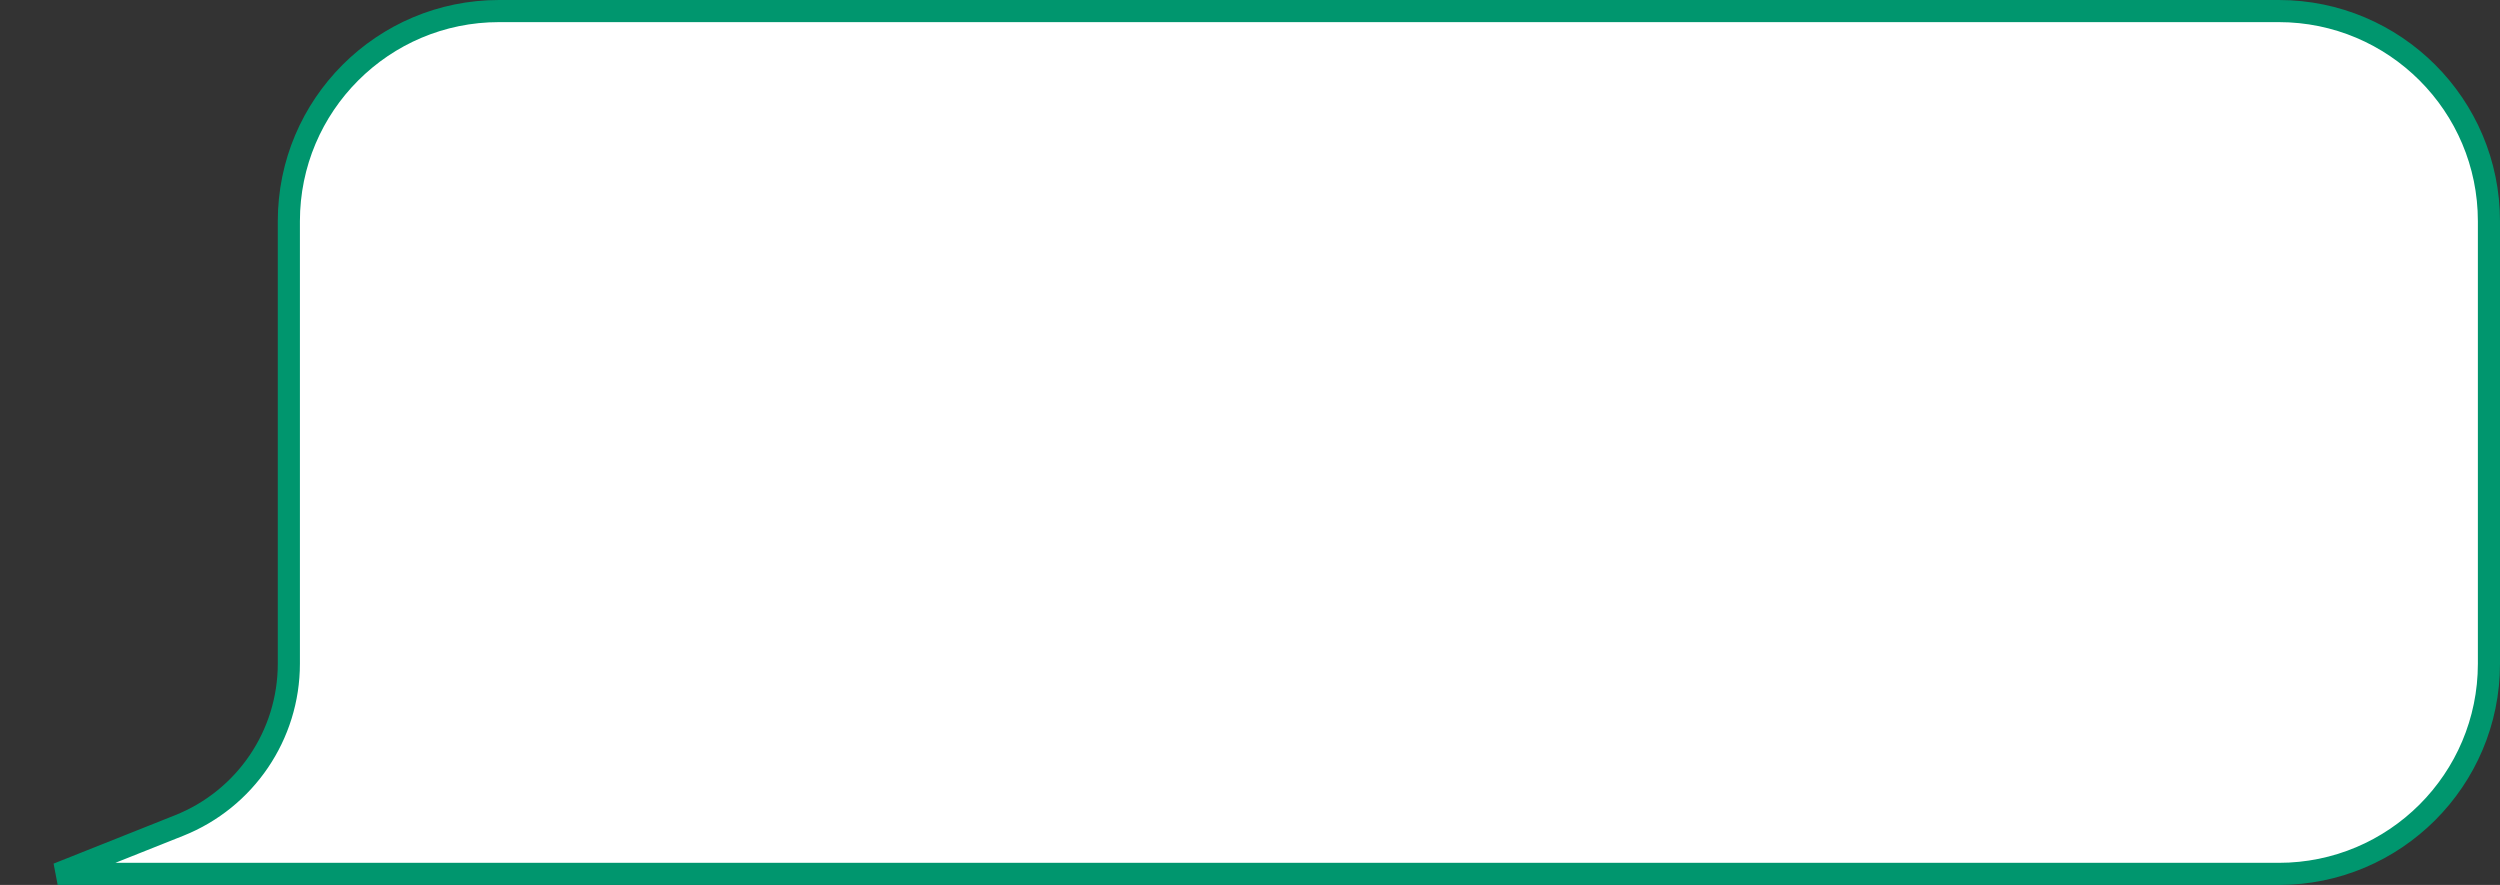<svg width="113" height="40" viewBox="0 0 113 40" fill="none" xmlns="http://www.w3.org/2000/svg">
<rect x="0" y="0" width="113" height="40" fill="#333333" stroke="none"/>
<path d="M22.556 0.5H103C108.247 0.5 112.5 4.753 112.5 10V30C112.5 35.247 108.247 39.5 103 39.5H62.778H37.667H25.111H16.573H2.607L8.095 37.314C11.09 36.122 13.056 33.224 13.056 30V20V10C13.056 4.753 17.309 0.5 22.556 0.5Z" fill="white" stroke="#00966E"/>
</svg>
